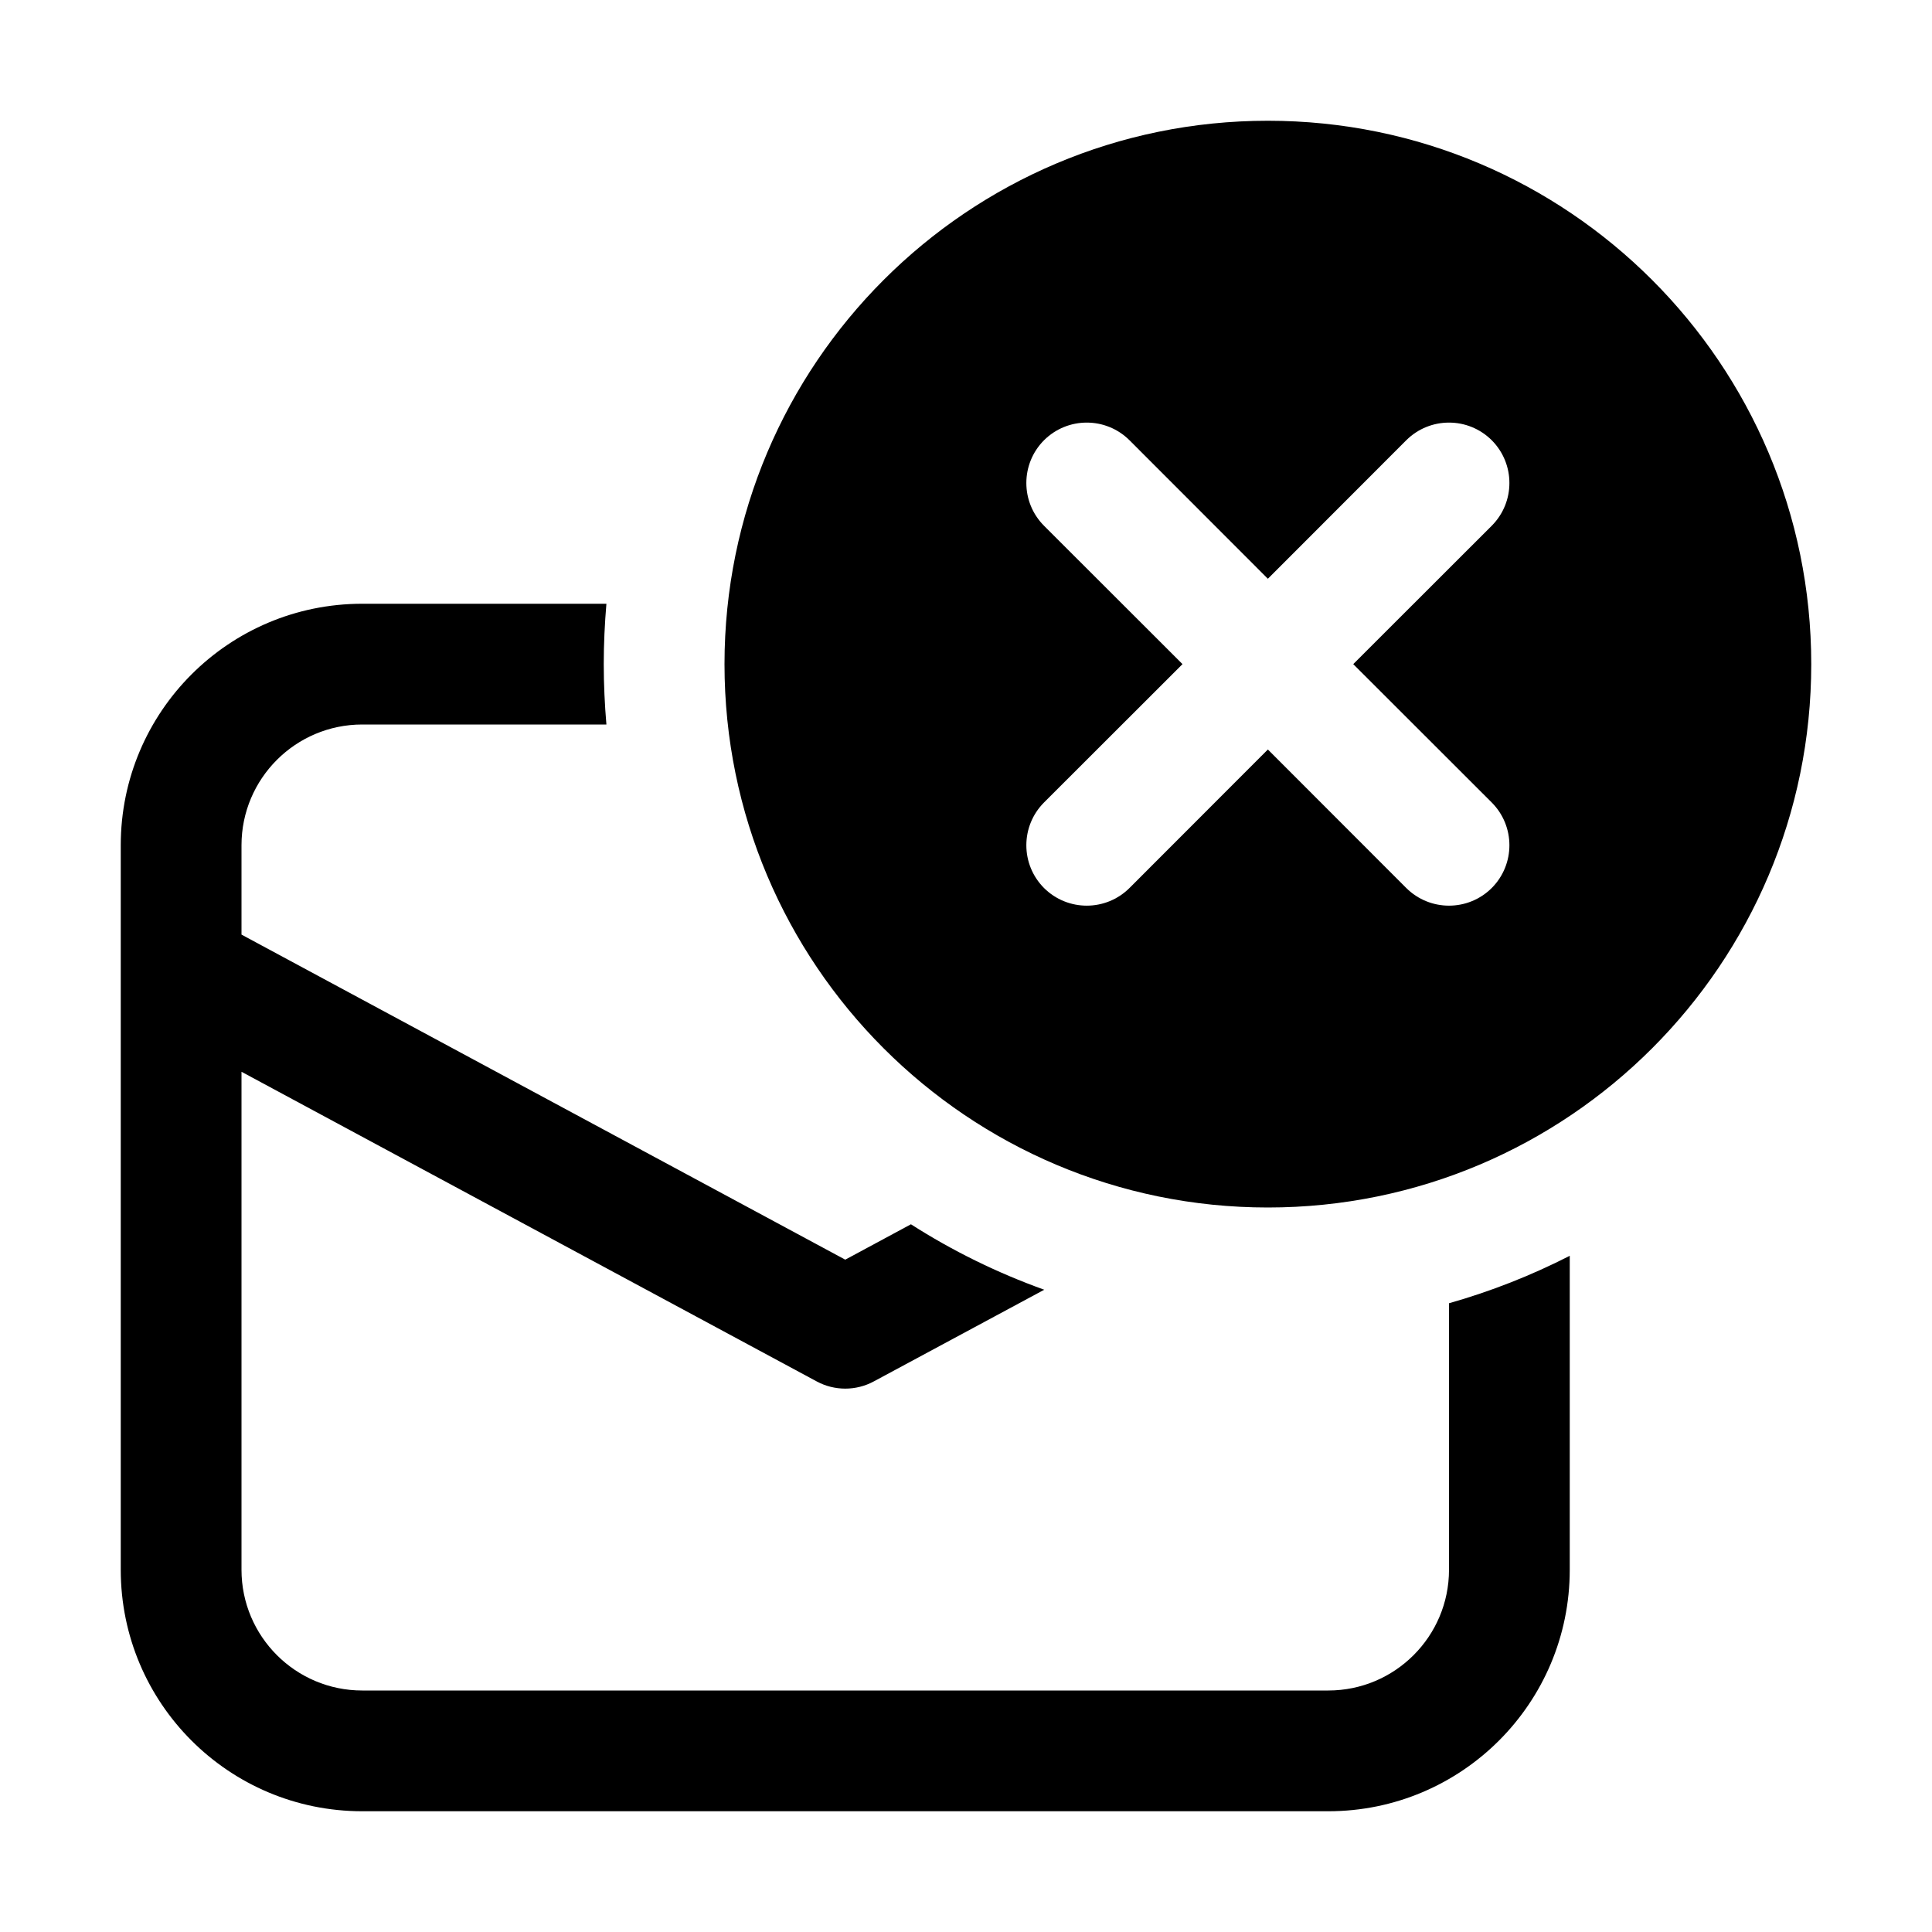 <svg xmlns="http://www.w3.org/2000/svg" viewBox="0 0 16 16" fill="none"><path d="M15 5.5C15 7.985 12.985 10 10.5 10C8.015 10 6 7.985 6 5.5C6 3.015 8.015 1 10.5 1C12.985 1 15 3.015 15 5.5ZM12.354 4.354C12.549 4.158 12.549 3.842 12.354 3.646C12.158 3.451 11.842 3.451 11.646 3.646L10.5 4.793L9.354 3.646C9.158 3.451 8.842 3.451 8.646 3.646C8.451 3.842 8.451 4.158 8.646 4.354L9.793 5.5L8.646 6.646C8.451 6.842 8.451 7.158 8.646 7.354C8.842 7.549 9.158 7.549 9.354 7.354L10.5 6.207L11.646 7.354C11.842 7.549 12.158 7.549 12.354 7.354C12.549 7.158 12.549 6.842 12.354 6.646L11.207 5.5L12.354 4.354ZM12 13V10.793C12.349 10.694 12.683 10.562 13 10.4V13C13 14.105 12.105 15 11 15H3C1.895 15 1 14.105 1 13V7C1 5.895 1.895 5 3 5H5.022C5.008 5.165 5 5.331 5 5.5C5 5.669 5.008 5.835 5.022 6H3C2.448 6 2 6.448 2 7V7.74L7 10.432L7.544 10.139C7.888 10.359 8.258 10.541 8.648 10.681L7.237 11.44C7.089 11.52 6.911 11.52 6.763 11.44L2 8.876V13C2 13.552 2.448 14 3 14H11C11.552 14 12 13.552 12 13Z" fill="currentColor"/></svg>